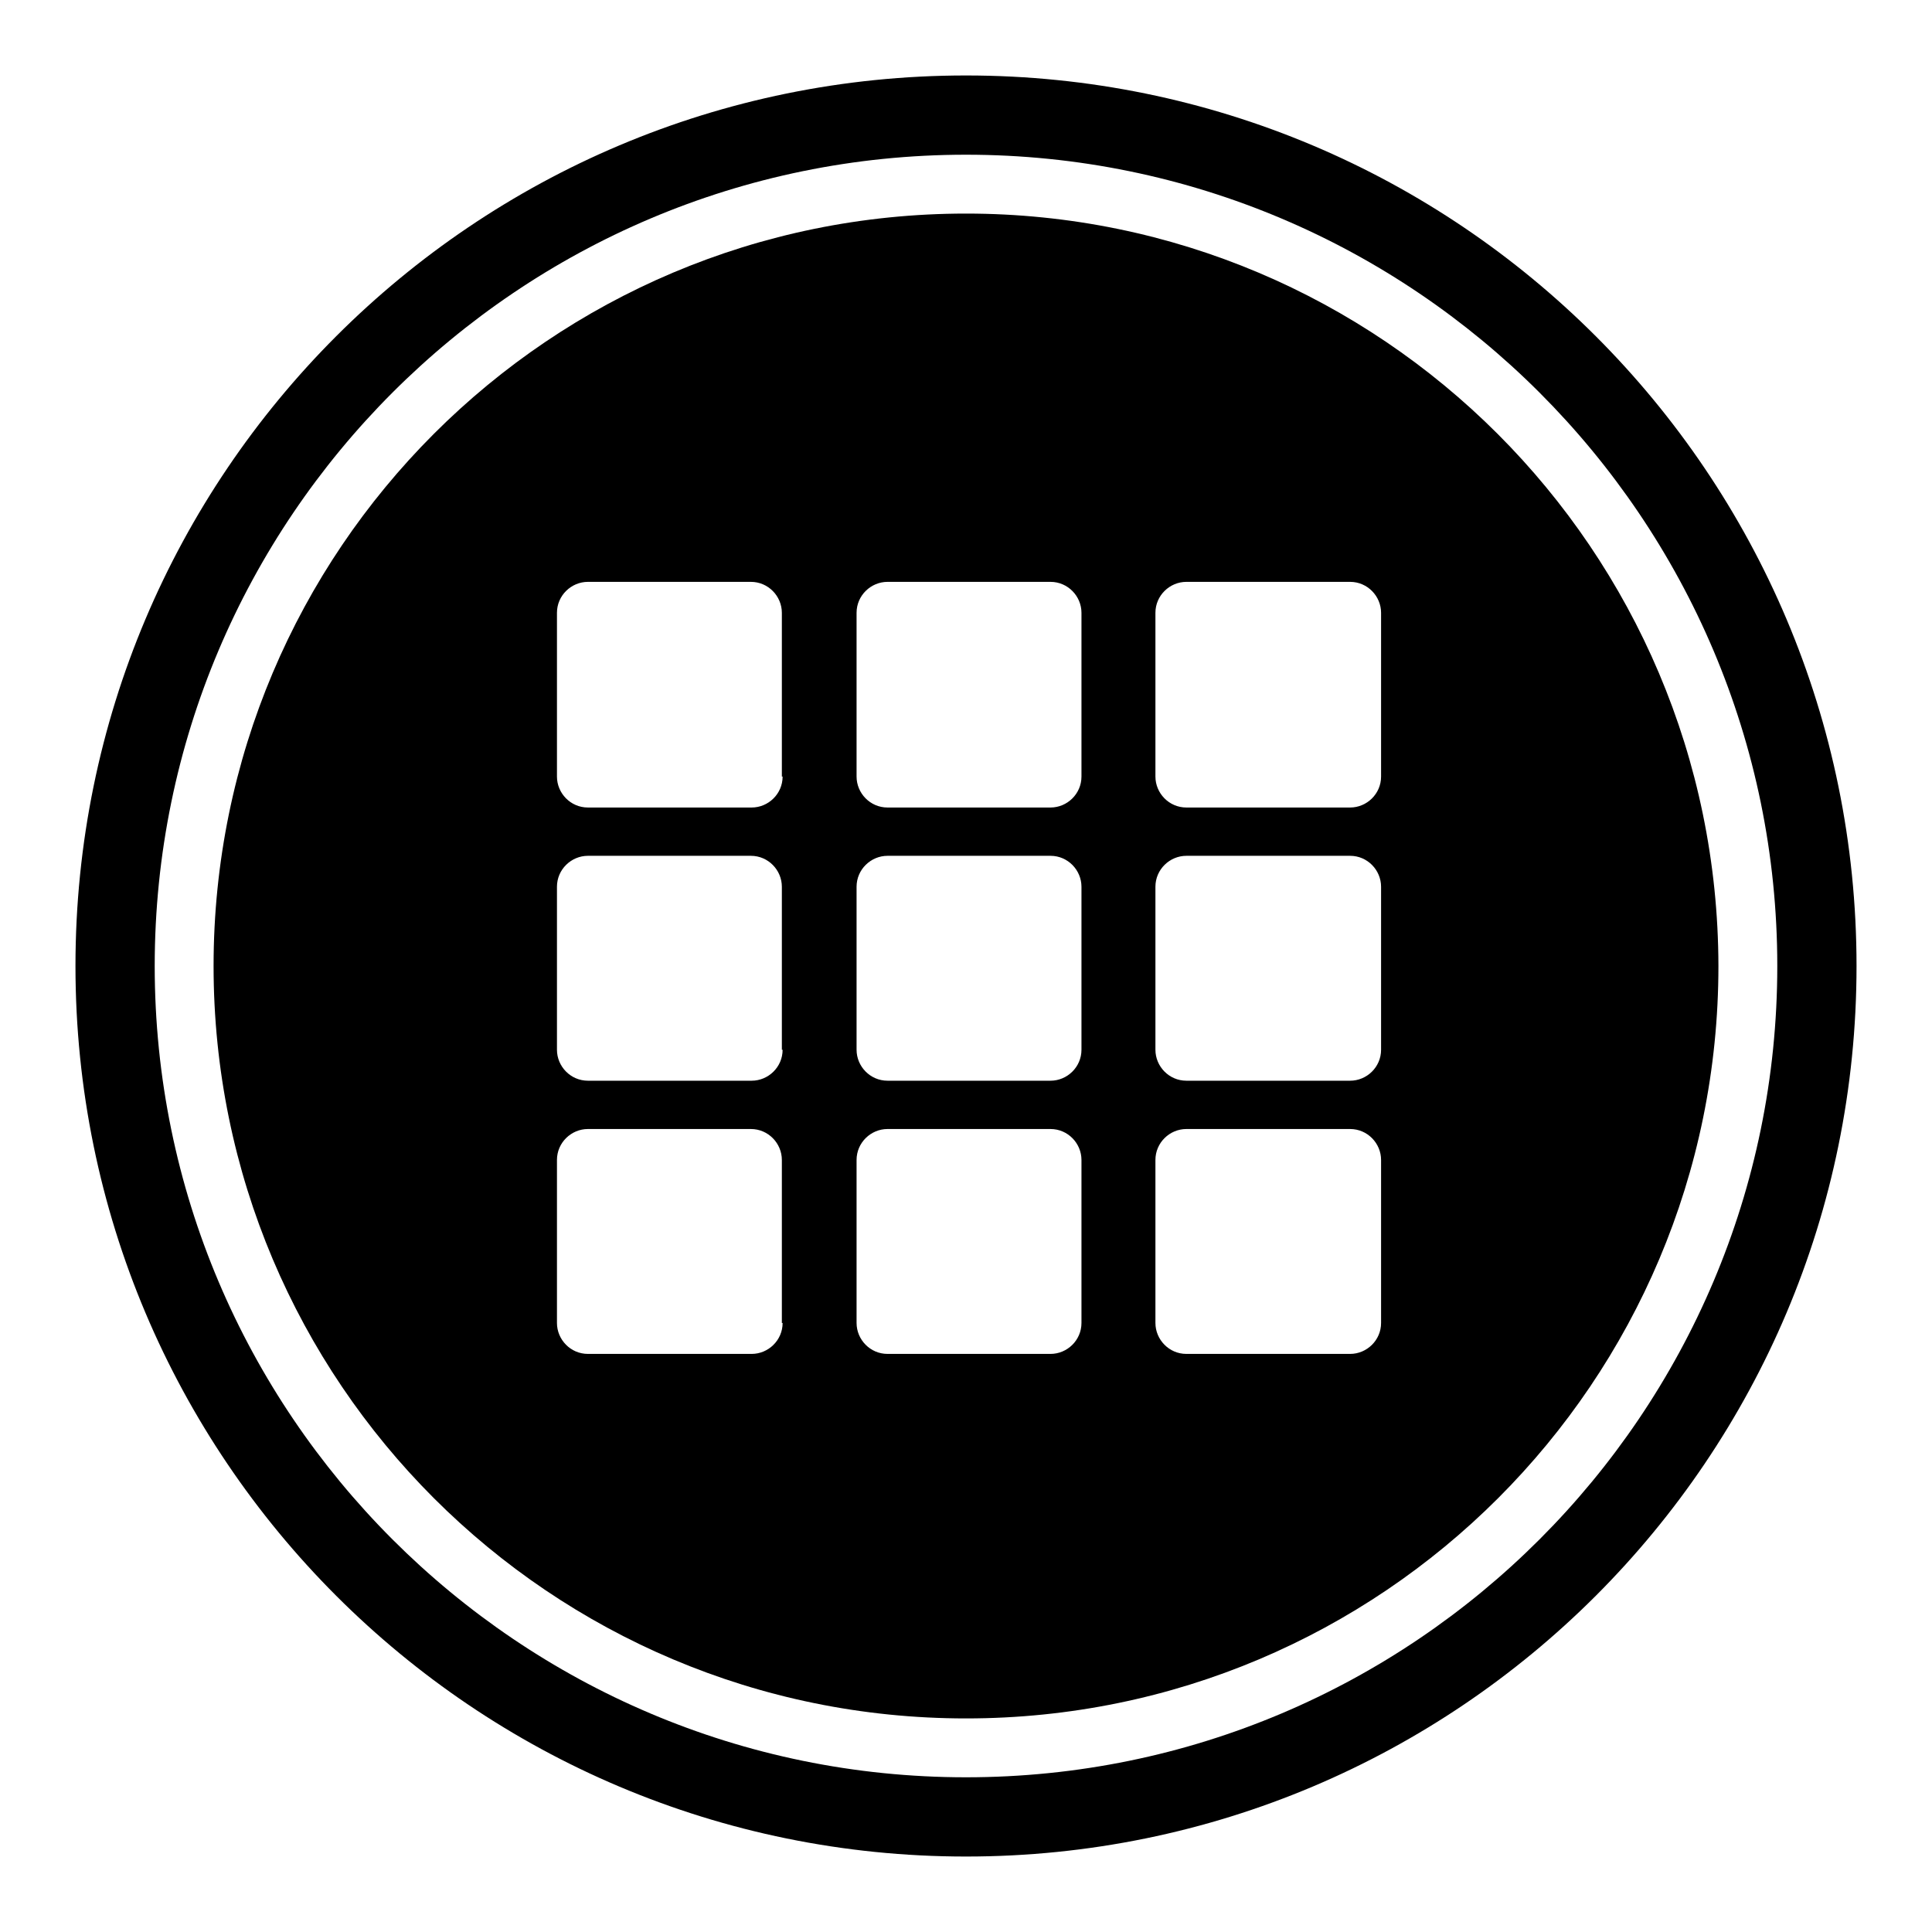 <?xml version="1.0" encoding="utf-8"?>
<!-- Svg Vector Icons : http://www.onlinewebfonts.com/icon -->
<!DOCTYPE svg PUBLIC "-//W3C//DTD SVG 1.1//EN" "http://www.w3.org/Graphics/SVG/1.1/DTD/svg11.dtd">
<svg version="1.1" xmlns="http://www.w3.org/2000/svg" xmlns:xlink="http://www.w3.org/1999/xlink" x="0px" y="0px" viewBox="0 0 256 256" enable-background="new 0 0 256 256" xml:space="preserve">
<g><g><g><g><path fill="#000000" d="M128,10C62.8,10,10,62.8,10,128c0,65.2,52.8,118,118,118c65.2,0,118-52.8,118-118C246,62.8,193.2,10,128,10z M128,235.5c-59.3,0-107.5-48.2-107.5-107.5S68.7,20.5,128,20.5S235.5,68.7,235.5,128S187.3,235.5,128,235.5z"/><path fill="#000000" d="M128,28.3c-55.1,0-99.7,44.6-99.7,99.7c0,55.1,44.6,99.7,99.7,99.7s99.7-44.6,99.7-99.7C227.6,72.9,183,28.3,128,28.3z M103.7,175.3c0,2.3-1.9,4.1-4.1,4.1H77.9c-2.3,0-4.1-1.9-4.1-4.1v-21.6c0-2.3,1.9-4.1,4.1-4.1h21.6c2.3,0,4.1,1.9,4.1,4.1V175.3z M103.7,139.1c0,2.3-1.9,4.1-4.1,4.1H77.9c-2.3,0-4.1-1.9-4.1-4.1v-21.6c0-2.3,1.9-4.1,4.1-4.1h21.6c2.3,0,4.1,1.9,4.1,4.1V139.1z M103.7,102.9c0,2.3-1.9,4.1-4.1,4.1H77.9c-2.3,0-4.1-1.9-4.1-4.1V81.2c0-2.3,1.9-4.1,4.1-4.1h21.6c2.3,0,4.1,1.9,4.1,4.1V102.9z M143.3,175.3c0,2.3-1.9,4.1-4.1,4.1h-21.6c-2.3,0-4.1-1.9-4.1-4.1v-21.6c0-2.3,1.9-4.1,4.1-4.1h21.6c2.3,0,4.1,1.9,4.1,4.1V175.3z M143.3,139.1c0,2.3-1.9,4.1-4.1,4.1h-21.6c-2.3,0-4.1-1.9-4.1-4.1v-21.6c0-2.3,1.9-4.1,4.1-4.1h21.6c2.3,0,4.1,1.9,4.1,4.1V139.1z M143.3,102.9c0,2.3-1.9,4.1-4.1,4.1h-21.6c-2.3,0-4.1-1.9-4.1-4.1V81.2c0-2.3,1.9-4.1,4.1-4.1h21.6c2.3,0,4.1,1.9,4.1,4.1V102.9z M183,175.3c0,2.3-1.9,4.1-4.1,4.1h-21.7c-2.3,0-4.1-1.9-4.1-4.1v-21.6c0-2.3,1.9-4.1,4.1-4.1h21.7c2.3,0,4.1,1.9,4.1,4.1V175.3L183,175.3z M183,139.1c0,2.3-1.9,4.1-4.1,4.1h-21.7c-2.3,0-4.1-1.9-4.1-4.1v-21.6c0-2.3,1.9-4.1,4.1-4.1h21.7c2.3,0,4.1,1.9,4.1,4.1V139.1L183,139.1z M183,102.9c0,2.3-1.9,4.1-4.1,4.1h-21.7c-2.3,0-4.1-1.9-4.1-4.1V81.2c0-2.3,1.9-4.1,4.1-4.1h21.7c2.3,0,4.1,1.9,4.1,4.1V102.9L183,102.9z"/></g></g><g></g><g></g><g></g><g></g><g></g><g></g><g></g><g></g><g></g><g></g><g></g><g></g><g></g><g></g><g></g></g></g>
</svg>